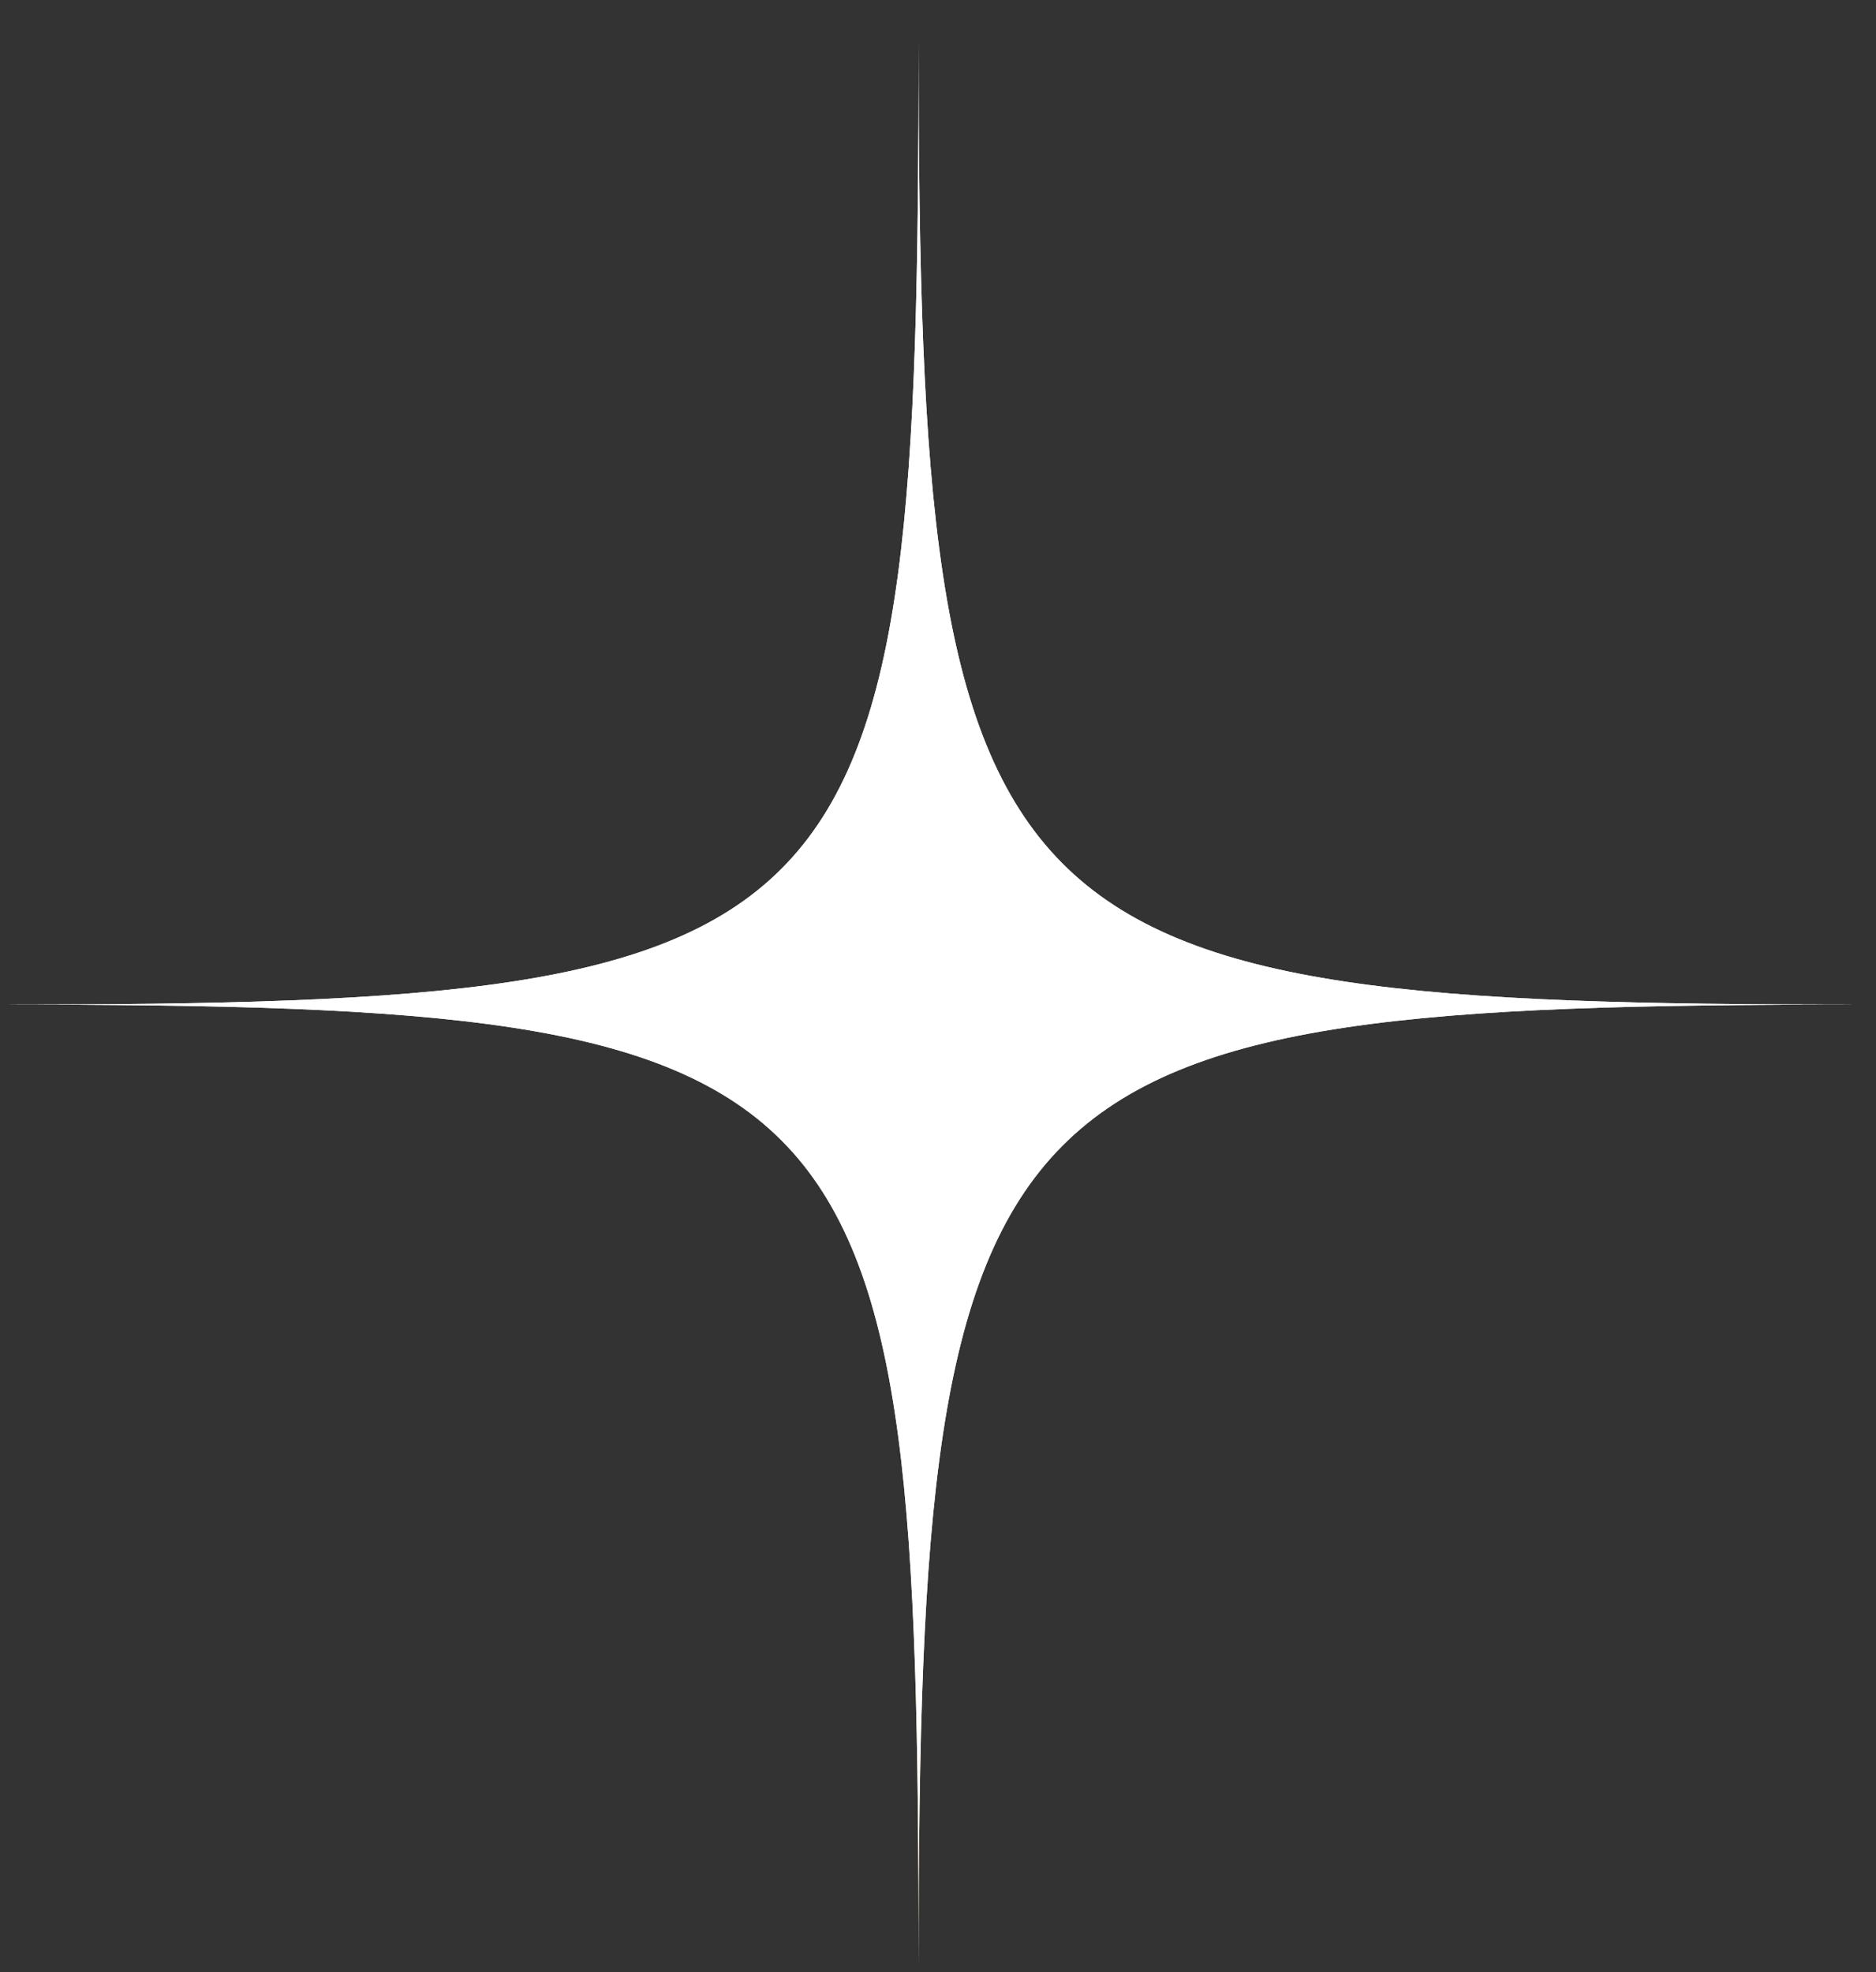 <svg width="39" height="41" viewBox="0 0 39 41" fill="none" xmlns="http://www.w3.org/2000/svg">
<rect x="0" y="0" width="39" height="41" fill="#333333" stroke="none"/>
<path d="M38.678 20.885C20.523 20.885 19.096 19.705 19.096 0.885C19.096 19.705 18.166 20.885 0.011 20.885C18.166 20.885 19.096 22.065 19.096 40.885C19.096 22.065 20.523 20.885 38.678 20.885Z" fill="url(#paint0_linear_734_31091)"/>
<path d="M38.678 20.885C20.523 20.885 19.096 19.705 19.096 0.885C19.096 19.705 18.166 20.885 0.011 20.885C18.166 20.885 19.096 22.065 19.096 40.885C19.096 22.065 20.523 20.885 38.678 20.885Z" fill="white"/>
<defs>
<linearGradient id="paint0_linear_734_31091" x1="16.369" y1="13.084" x2="19.052" y2="40.836" gradientUnits="userSpaceOnUse">
<stop stop-color="#FFFDFA"/>
<stop offset="1" stop-color="#FFDA96"/>
</linearGradient>
</defs>
</svg>
